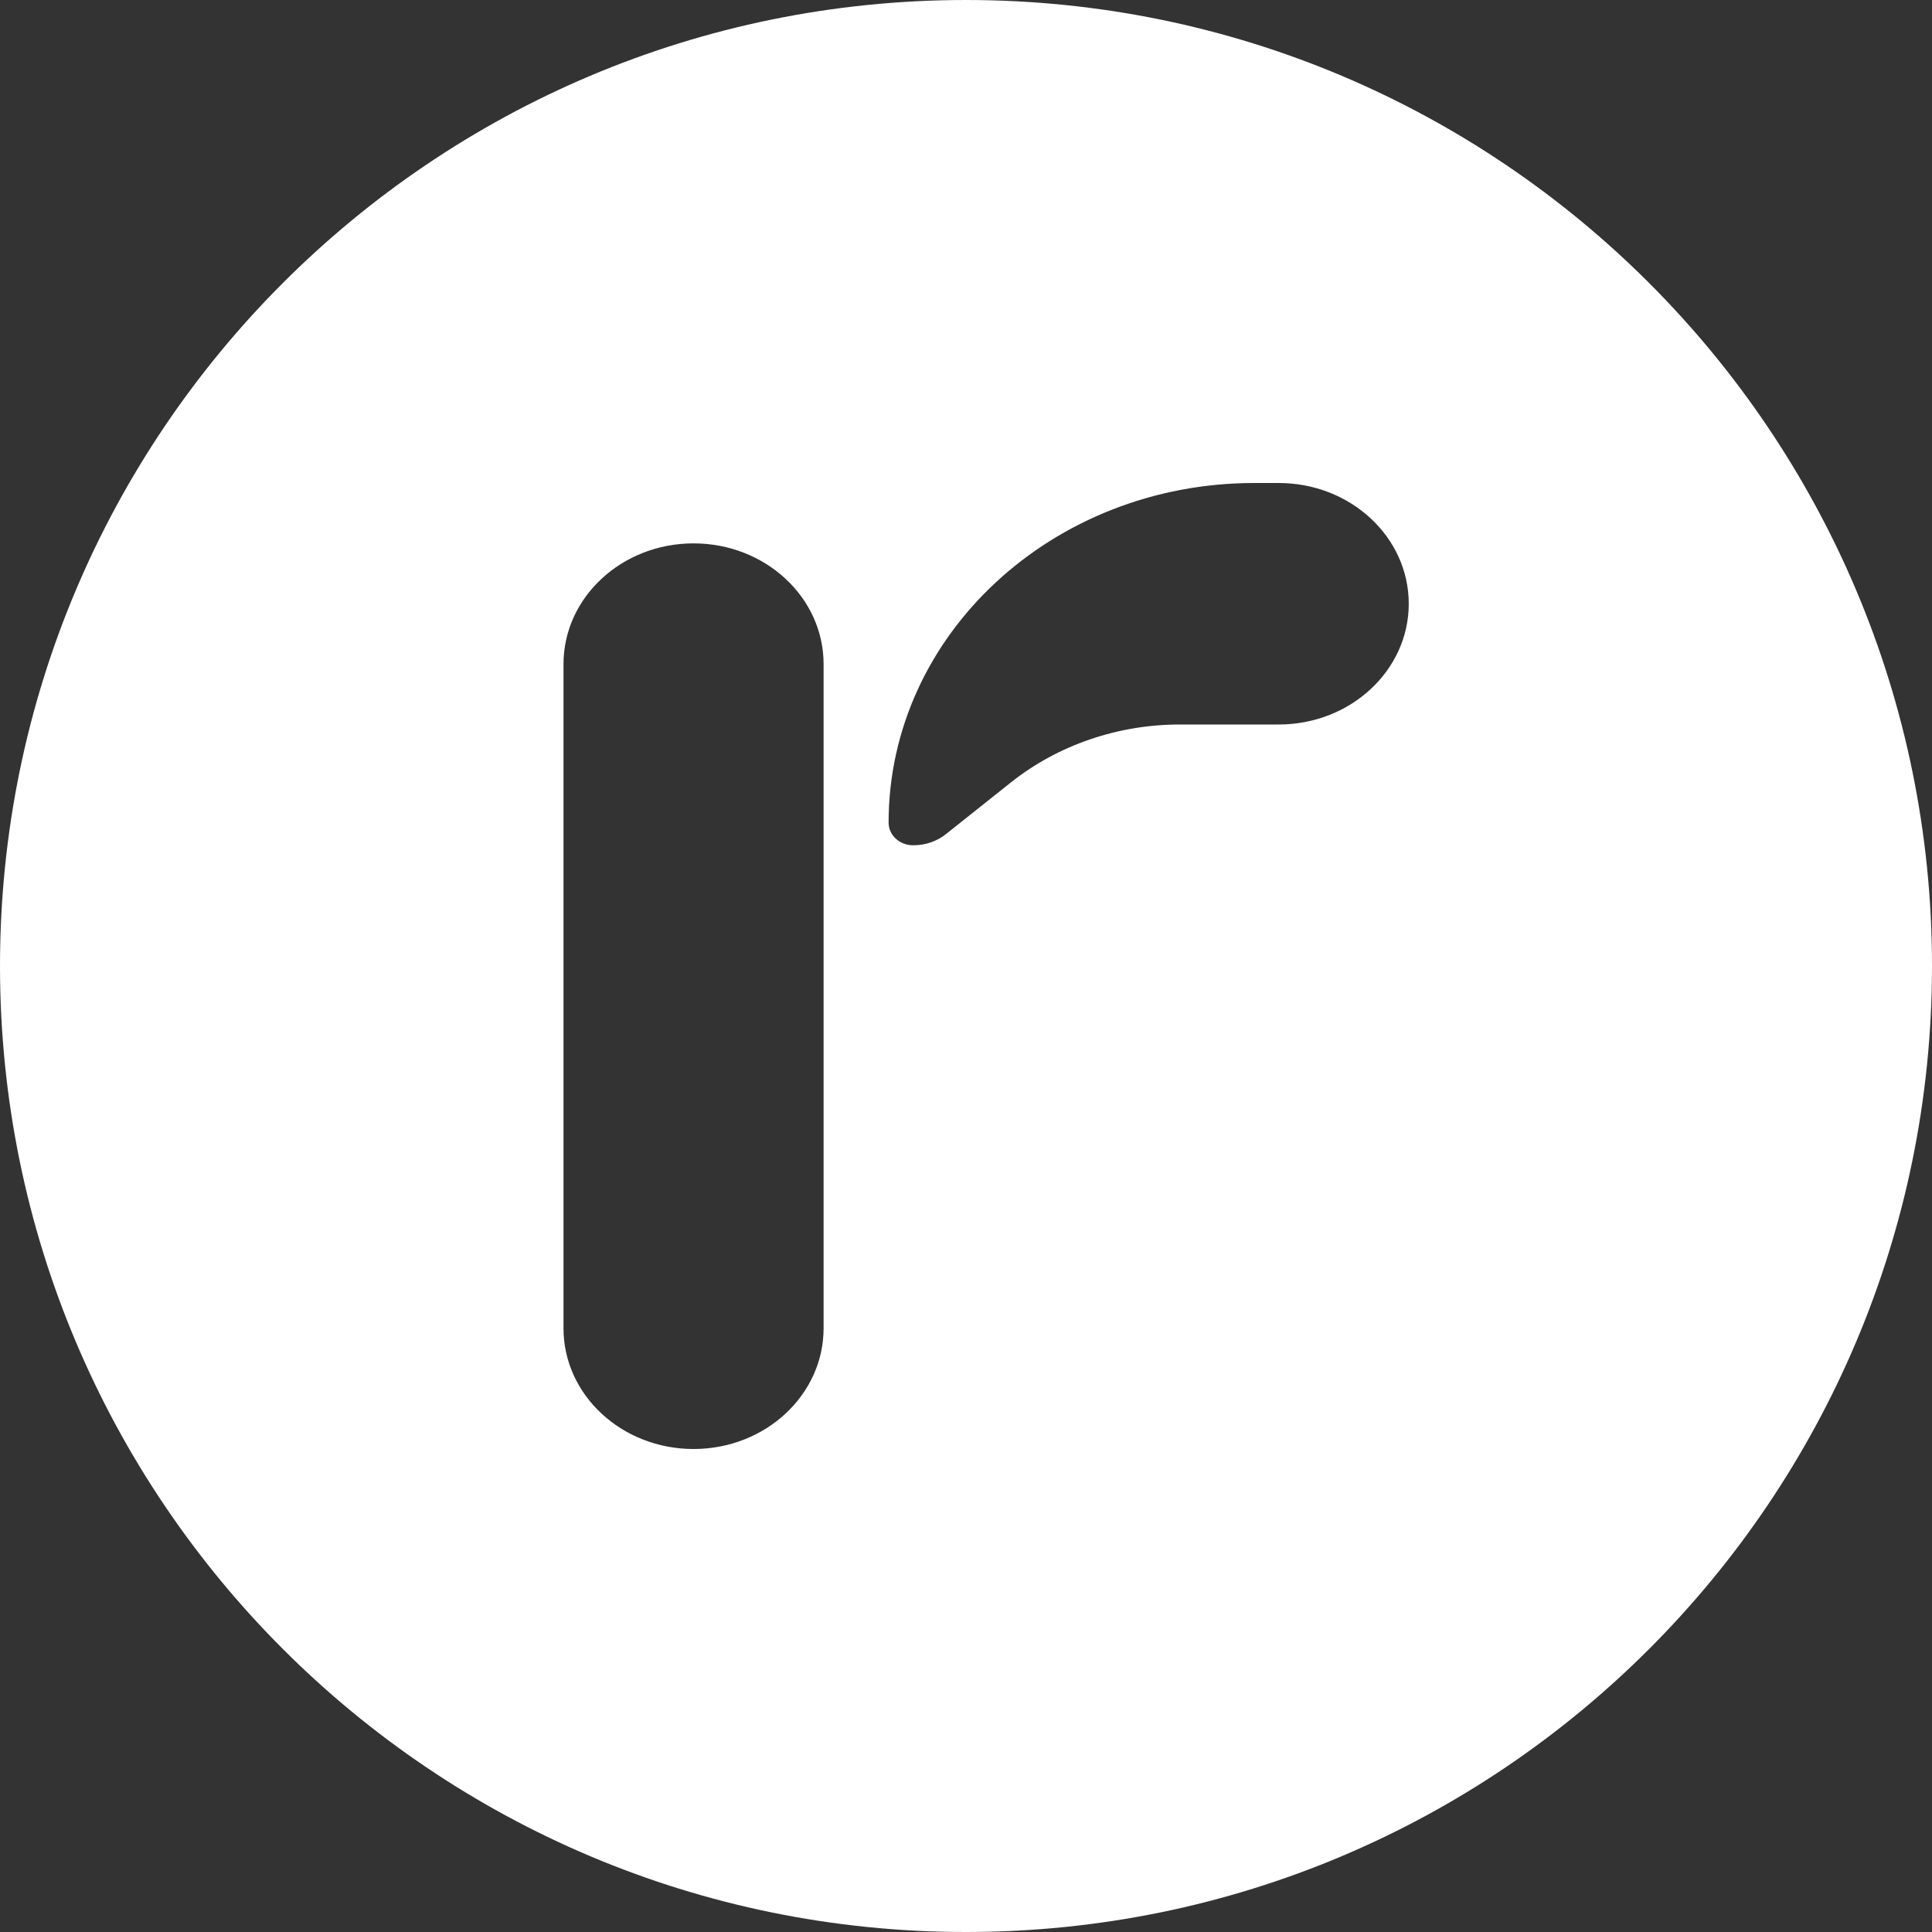 <svg width="48" height="48" viewBox="0 0 48 48" fill="none" xmlns="http://www.w3.org/2000/svg">
<rect x="0" y="0" width="48" height="48" fill="#333333" stroke="none"/>
<path fill-rule="evenodd" clip-rule="evenodd" d="M24 0C10.745 0 0 10.745 0 24C0 37.255 10.745 48 24 48C37.255 48 48 37.255 48 24C48 10.745 37.255 0 24 0ZM31.769 12H31.163C26.145 12 22.077 15.778 22.077 20.438C22.077 20.748 22.348 21 22.683 21H22.696C22.991 21 23.277 20.902 23.502 20.723L25.108 19.445C26.279 18.512 27.771 18 29.313 18H31.769C33.553 18 35 16.657 35 15C35 13.343 33.553 12 31.769 12ZM14 16.5C14 14.843 15.447 13.5 17.231 13.5C19.015 13.5 20.462 14.843 20.462 16.5V33C20.462 34.657 19.015 36 17.231 36C15.447 36 14 34.657 14 33V16.5Z" fill="white"/>
</svg>
